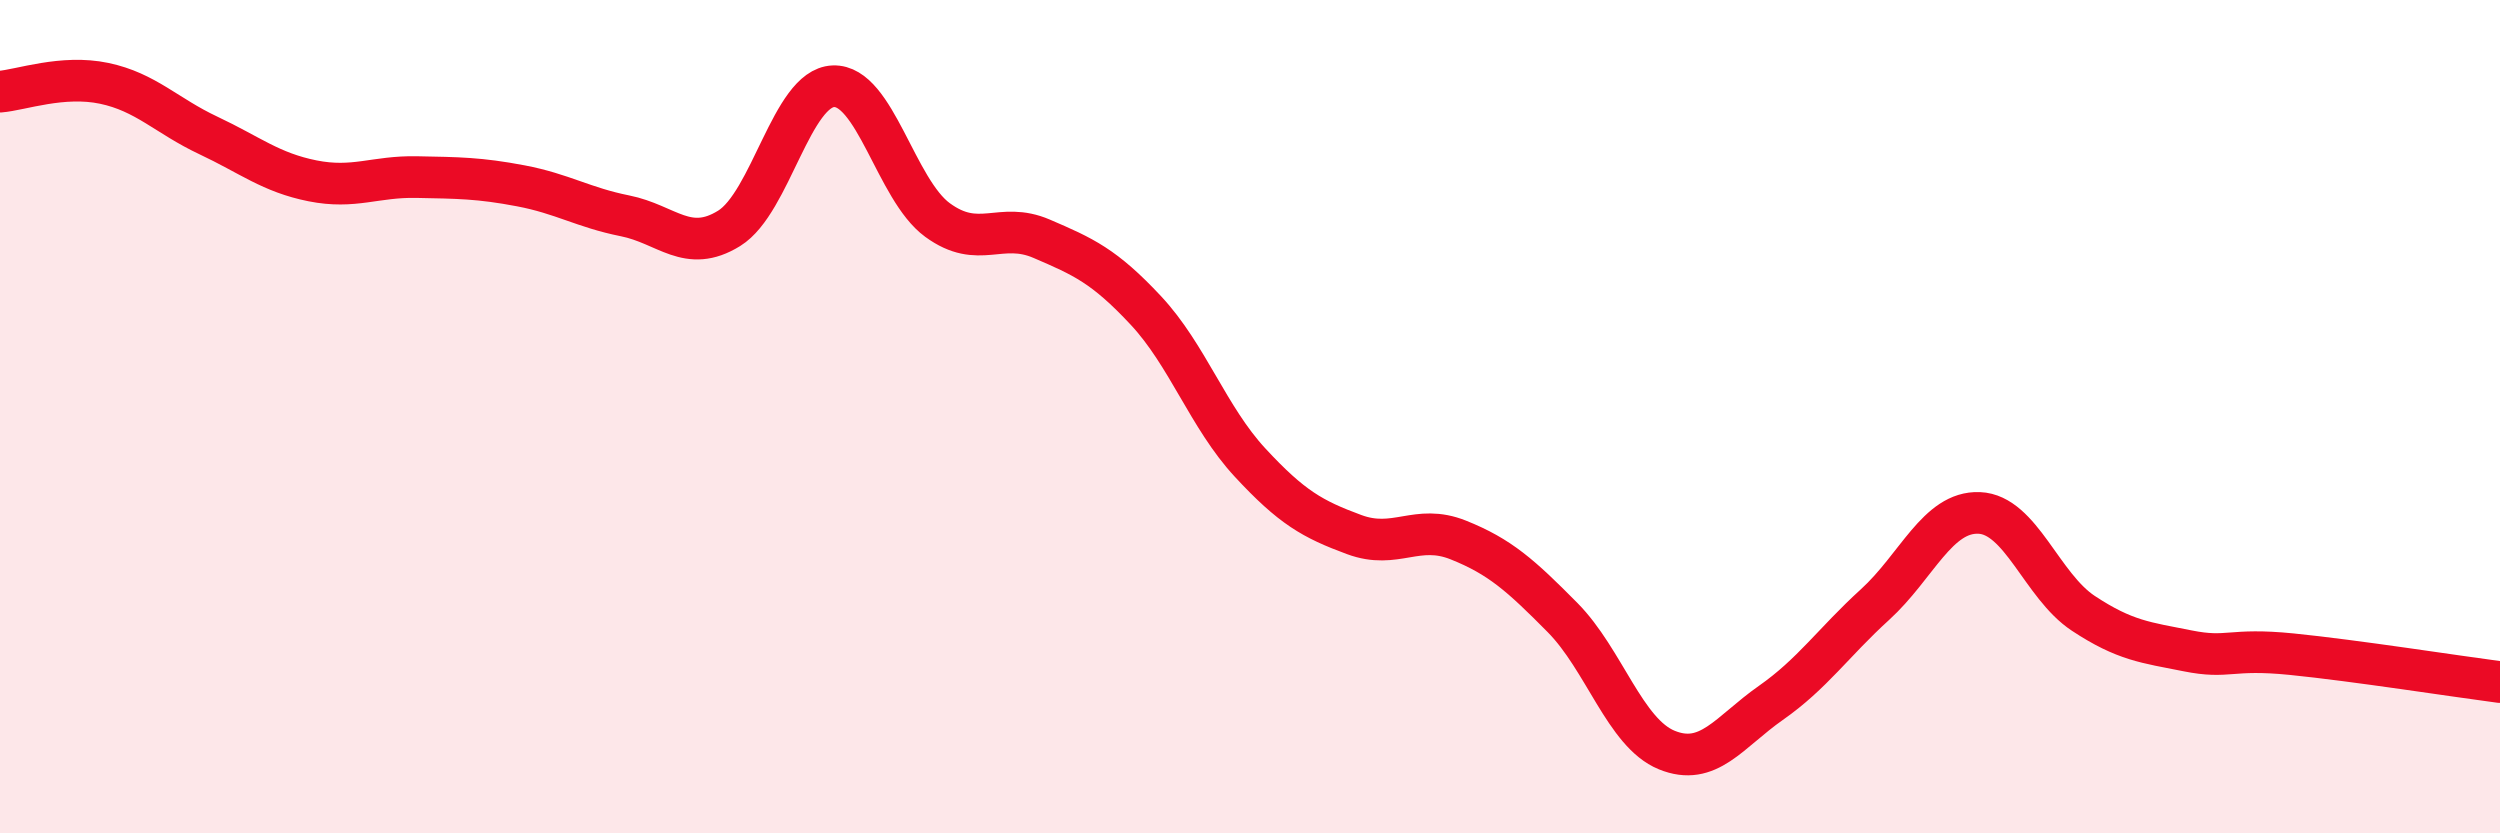 
    <svg width="60" height="20" viewBox="0 0 60 20" xmlns="http://www.w3.org/2000/svg">
      <path
        d="M 0,2.2 C 0.5,2.16 1.5,1.79 2.5,2 C 3.5,2.21 4,2.78 5,3.25 C 6,3.72 6.5,4.14 7.5,4.34 C 8.5,4.54 9,4.23 10,4.25 C 11,4.27 11.5,4.27 12.5,4.46 C 13.5,4.65 14,4.98 15,5.18 C 16,5.38 16.5,6.1 17.5,5.48 C 18.5,4.86 19,2.11 20,2.07 C 21,2.03 21.5,4.55 22.5,5.28 C 23.5,6.01 24,5.3 25,5.73 C 26,6.16 26.5,6.38 27.5,7.45 C 28.5,8.52 29,10.02 30,11.1 C 31,12.18 31.5,12.46 32.5,12.83 C 33.5,13.2 34,12.56 35,12.96 C 36,13.36 36.5,13.81 37.5,14.82 C 38.5,15.83 39,17.59 40,18 C 41,18.41 41.5,17.57 42.5,16.87 C 43.5,16.17 44,15.42 45,14.51 C 46,13.6 46.5,12.27 47.5,12.31 C 48.5,12.35 49,14.06 50,14.72 C 51,15.38 51.5,15.42 52.5,15.62 C 53.5,15.82 53.5,15.55 55,15.7 C 56.5,15.85 59,16.24 60,16.37L60 20L0 20Z"
        fill="#EB0A25"
        opacity="0.1"
        stroke-linecap="round"
        stroke-linejoin="round"
      />
      <path
        d="M 0,2.2 C 0.5,2.16 1.5,1.79 2.5,2 C 3.5,2.21 4,2.78 5,3.25 C 6,3.72 6.5,4.14 7.5,4.34 C 8.5,4.54 9,4.23 10,4.25 C 11,4.27 11.5,4.27 12.5,4.46 C 13.5,4.65 14,4.98 15,5.18 C 16,5.38 16.5,6.1 17.5,5.48 C 18.5,4.86 19,2.11 20,2.07 C 21,2.03 21.5,4.55 22.5,5.28 C 23.5,6.01 24,5.3 25,5.73 C 26,6.16 26.5,6.38 27.5,7.45 C 28.5,8.52 29,10.02 30,11.1 C 31,12.18 31.5,12.46 32.5,12.83 C 33.5,13.2 34,12.56 35,12.96 C 36,13.36 36.5,13.81 37.5,14.82 C 38.5,15.83 39,17.59 40,18 C 41,18.41 41.5,17.57 42.5,16.87 C 43.5,16.17 44,15.42 45,14.51 C 46,13.6 46.5,12.27 47.5,12.31 C 48.5,12.35 49,14.06 50,14.72 C 51,15.38 51.5,15.42 52.5,15.62 C 53.5,15.82 53.5,15.55 55,15.7 C 56.5,15.85 59,16.24 60,16.37"
        stroke="#EB0A25"
        stroke-width="1"
        fill="none"
        stroke-linecap="round"
        stroke-linejoin="round"
      />
    </svg>
  